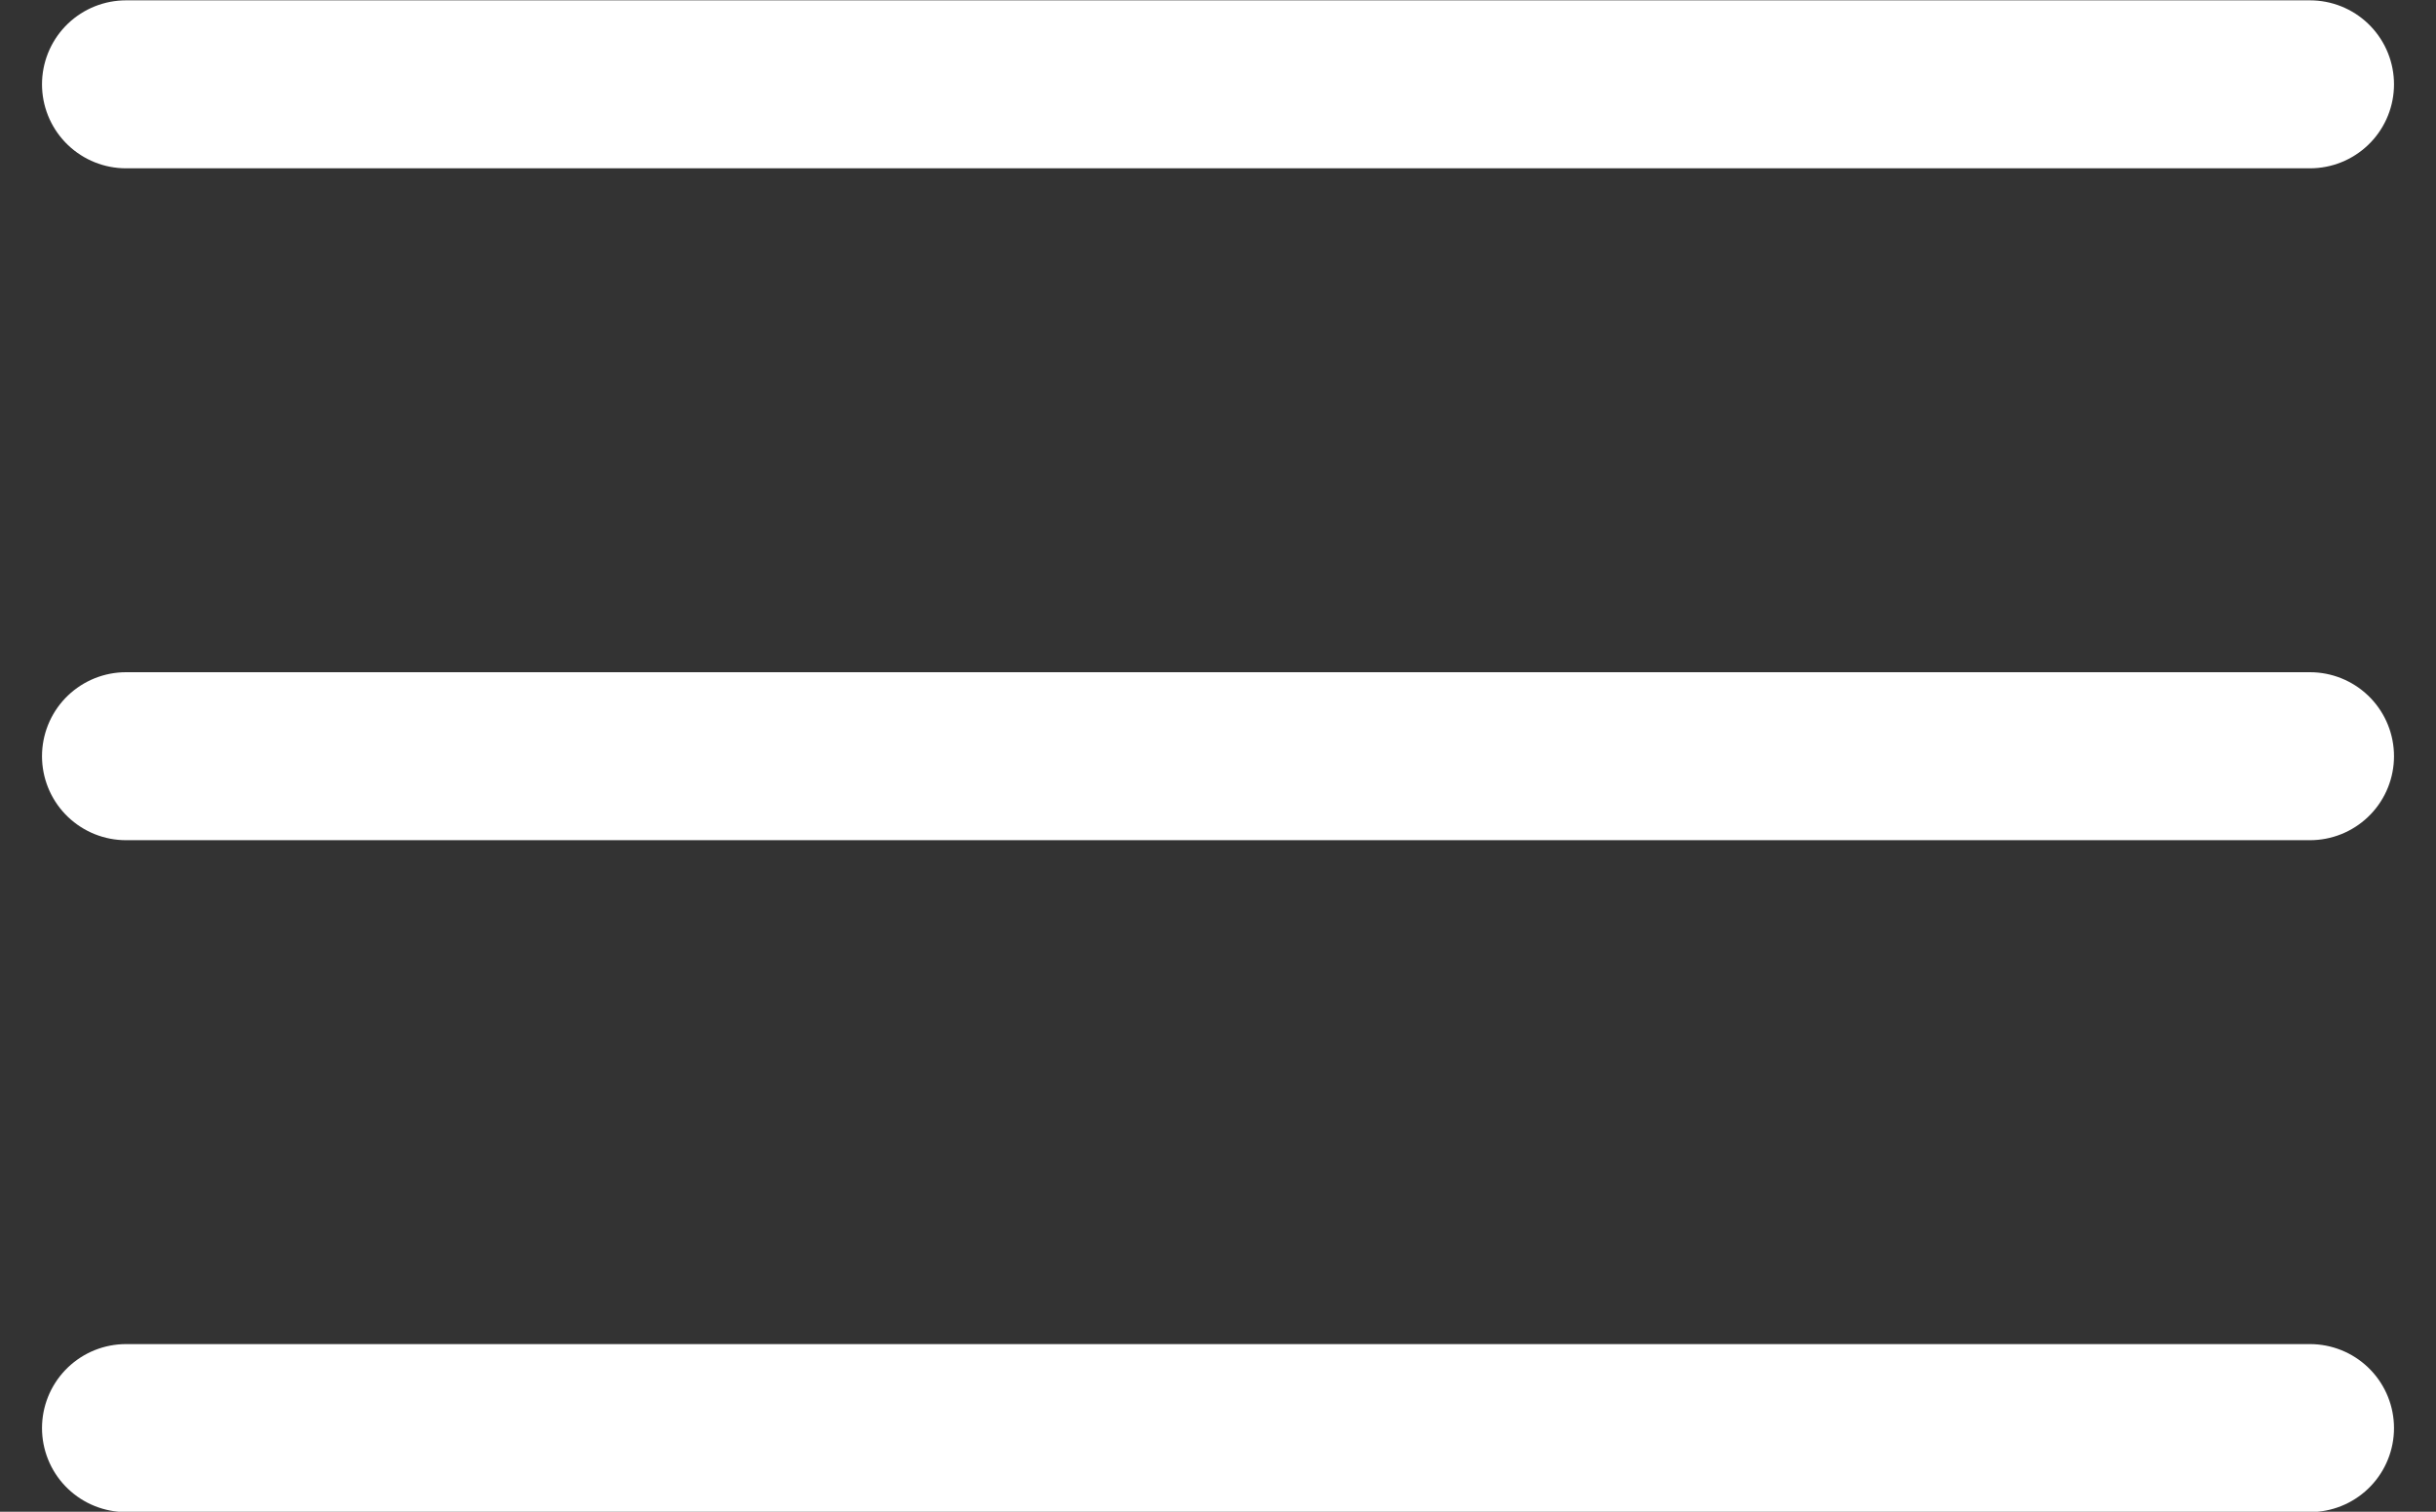 <svg width="29" height="18" viewBox="0 0 29 18" fill="none" xmlns="http://www.w3.org/2000/svg">
<rect x="0" y="0" width="29" height="18" fill="#333333" stroke="none"/>
<path d="M1.5 17.004H27.5" stroke="white" stroke-width="2" stroke-linecap="round" stroke-linejoin="round"/>
<path d="M1.5 9.004H27.5" stroke="white" stroke-width="2" stroke-linecap="round" stroke-linejoin="round"/>
<path d="M1.5 1.004H27.5" stroke="white" stroke-width="2" stroke-linecap="round" stroke-linejoin="round"/>
</svg>
